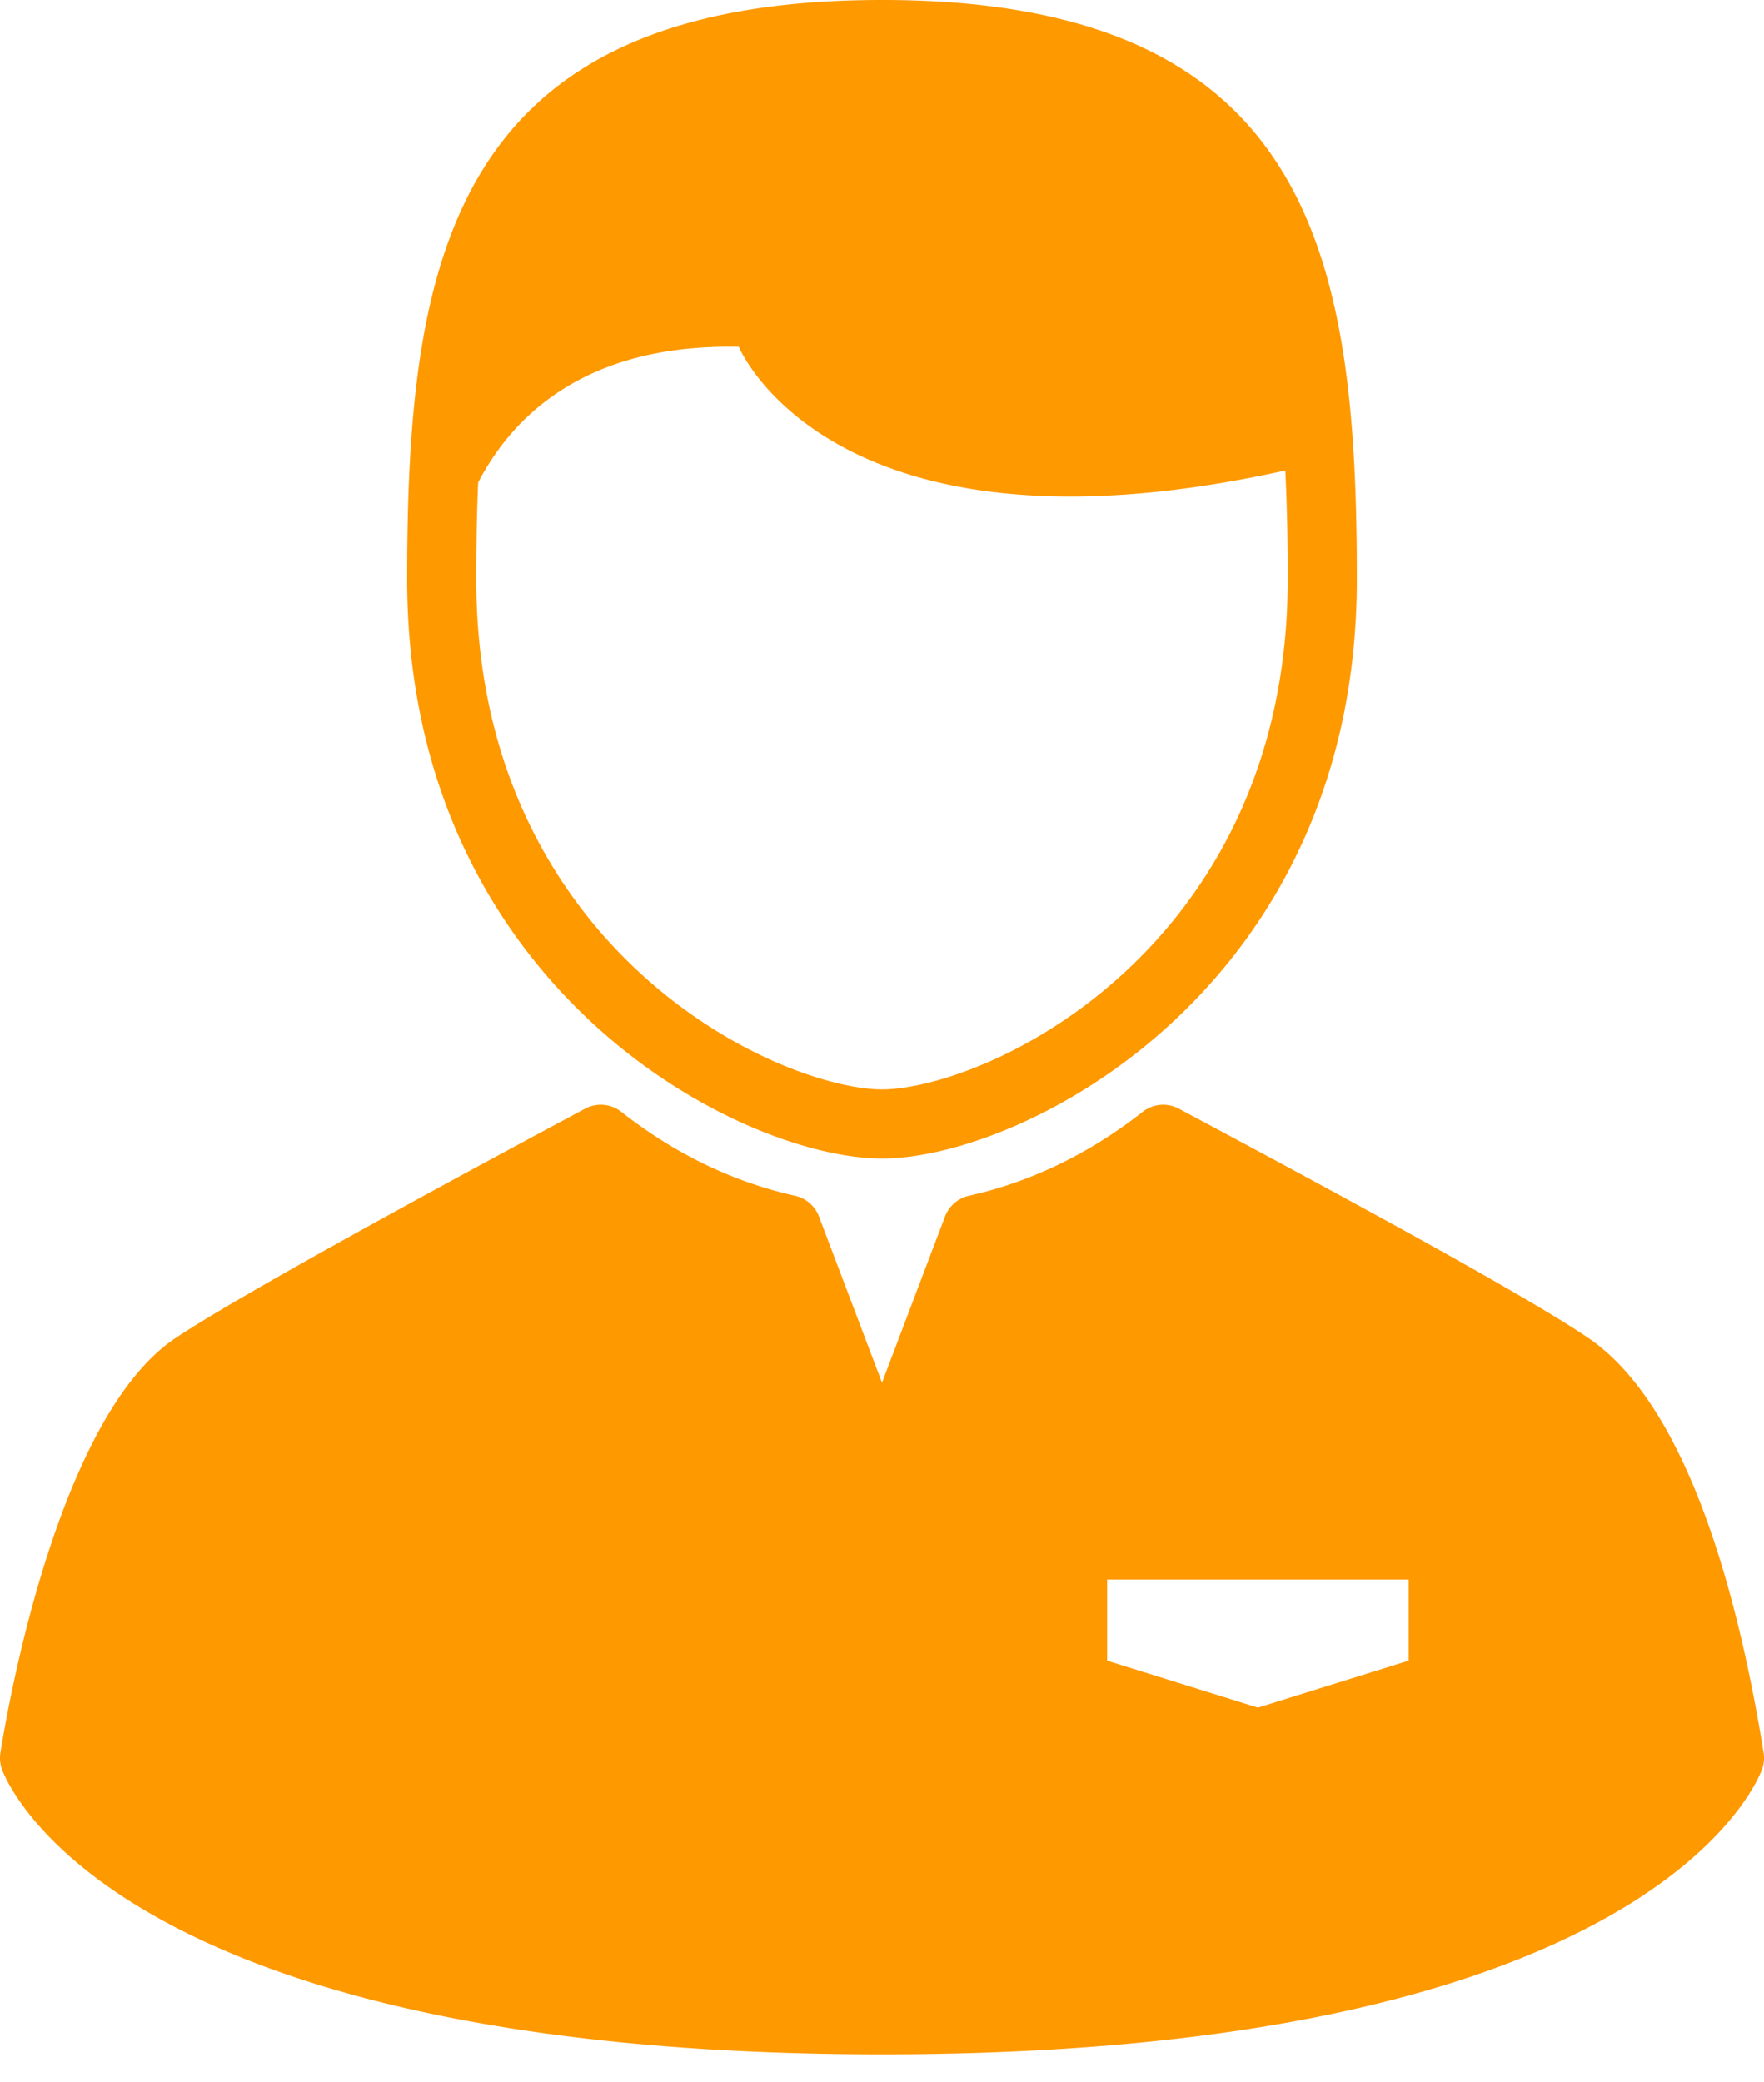 <svg width="50" height="59" fill="none" xmlns="http://www.w3.org/2000/svg"><path d="M25 32.831c4.016 0 13.46-4.833 13.46-16.416C38.46 7.35 37.235 0 25 0S11.54 7.35 11.54 16.416c0 11.582 9.443 16.415 13.46 16.415zM13.552 13.676c.945-1.829 2.99-3.941 7.389-3.848 0 0 2.621 6.359 15.491 3.503a60.65 60.65 0 01.068 3.085c0 5.661-2.5 9.169-4.597 11.114-2.642 2.452-5.576 3.342-6.903 3.342s-4.261-.89-6.904-3.341C16 25.584 13.5 22.076 13.5 16.416c0-.916.014-1.835.053-2.74z" fill="#F90"/><path d="M49.988 49.667c-.687-4.273-2.102-9.777-4.94-11.733-1.937-1.335-8.697-4.947-11.584-6.49l-.05-.026a.943.943 0 00-1.027.09c-1.512 1.187-3.168 1.987-4.923 2.378a.944.944 0 00-.677.586L25 39.182l-1.787-4.71a.944.944 0 00-.677-.586c-1.755-.39-3.411-1.19-4.924-2.378a.943.943 0 00-1.027-.09c-2.852 1.524-9.695 5.21-11.625 6.51C1.693 40.129.265 48.093.012 49.668a.945.945 0 00.042.465c.117.33 3.115 8.082 24.946 8.082 21.831 0 24.829-7.752 24.946-8.082a.942.942 0 00.042-.465zm-10.06-2.608l-4.273 1.332-4.273-1.331v-2.3h8.546v2.3z" fill="#F90"/></svg>